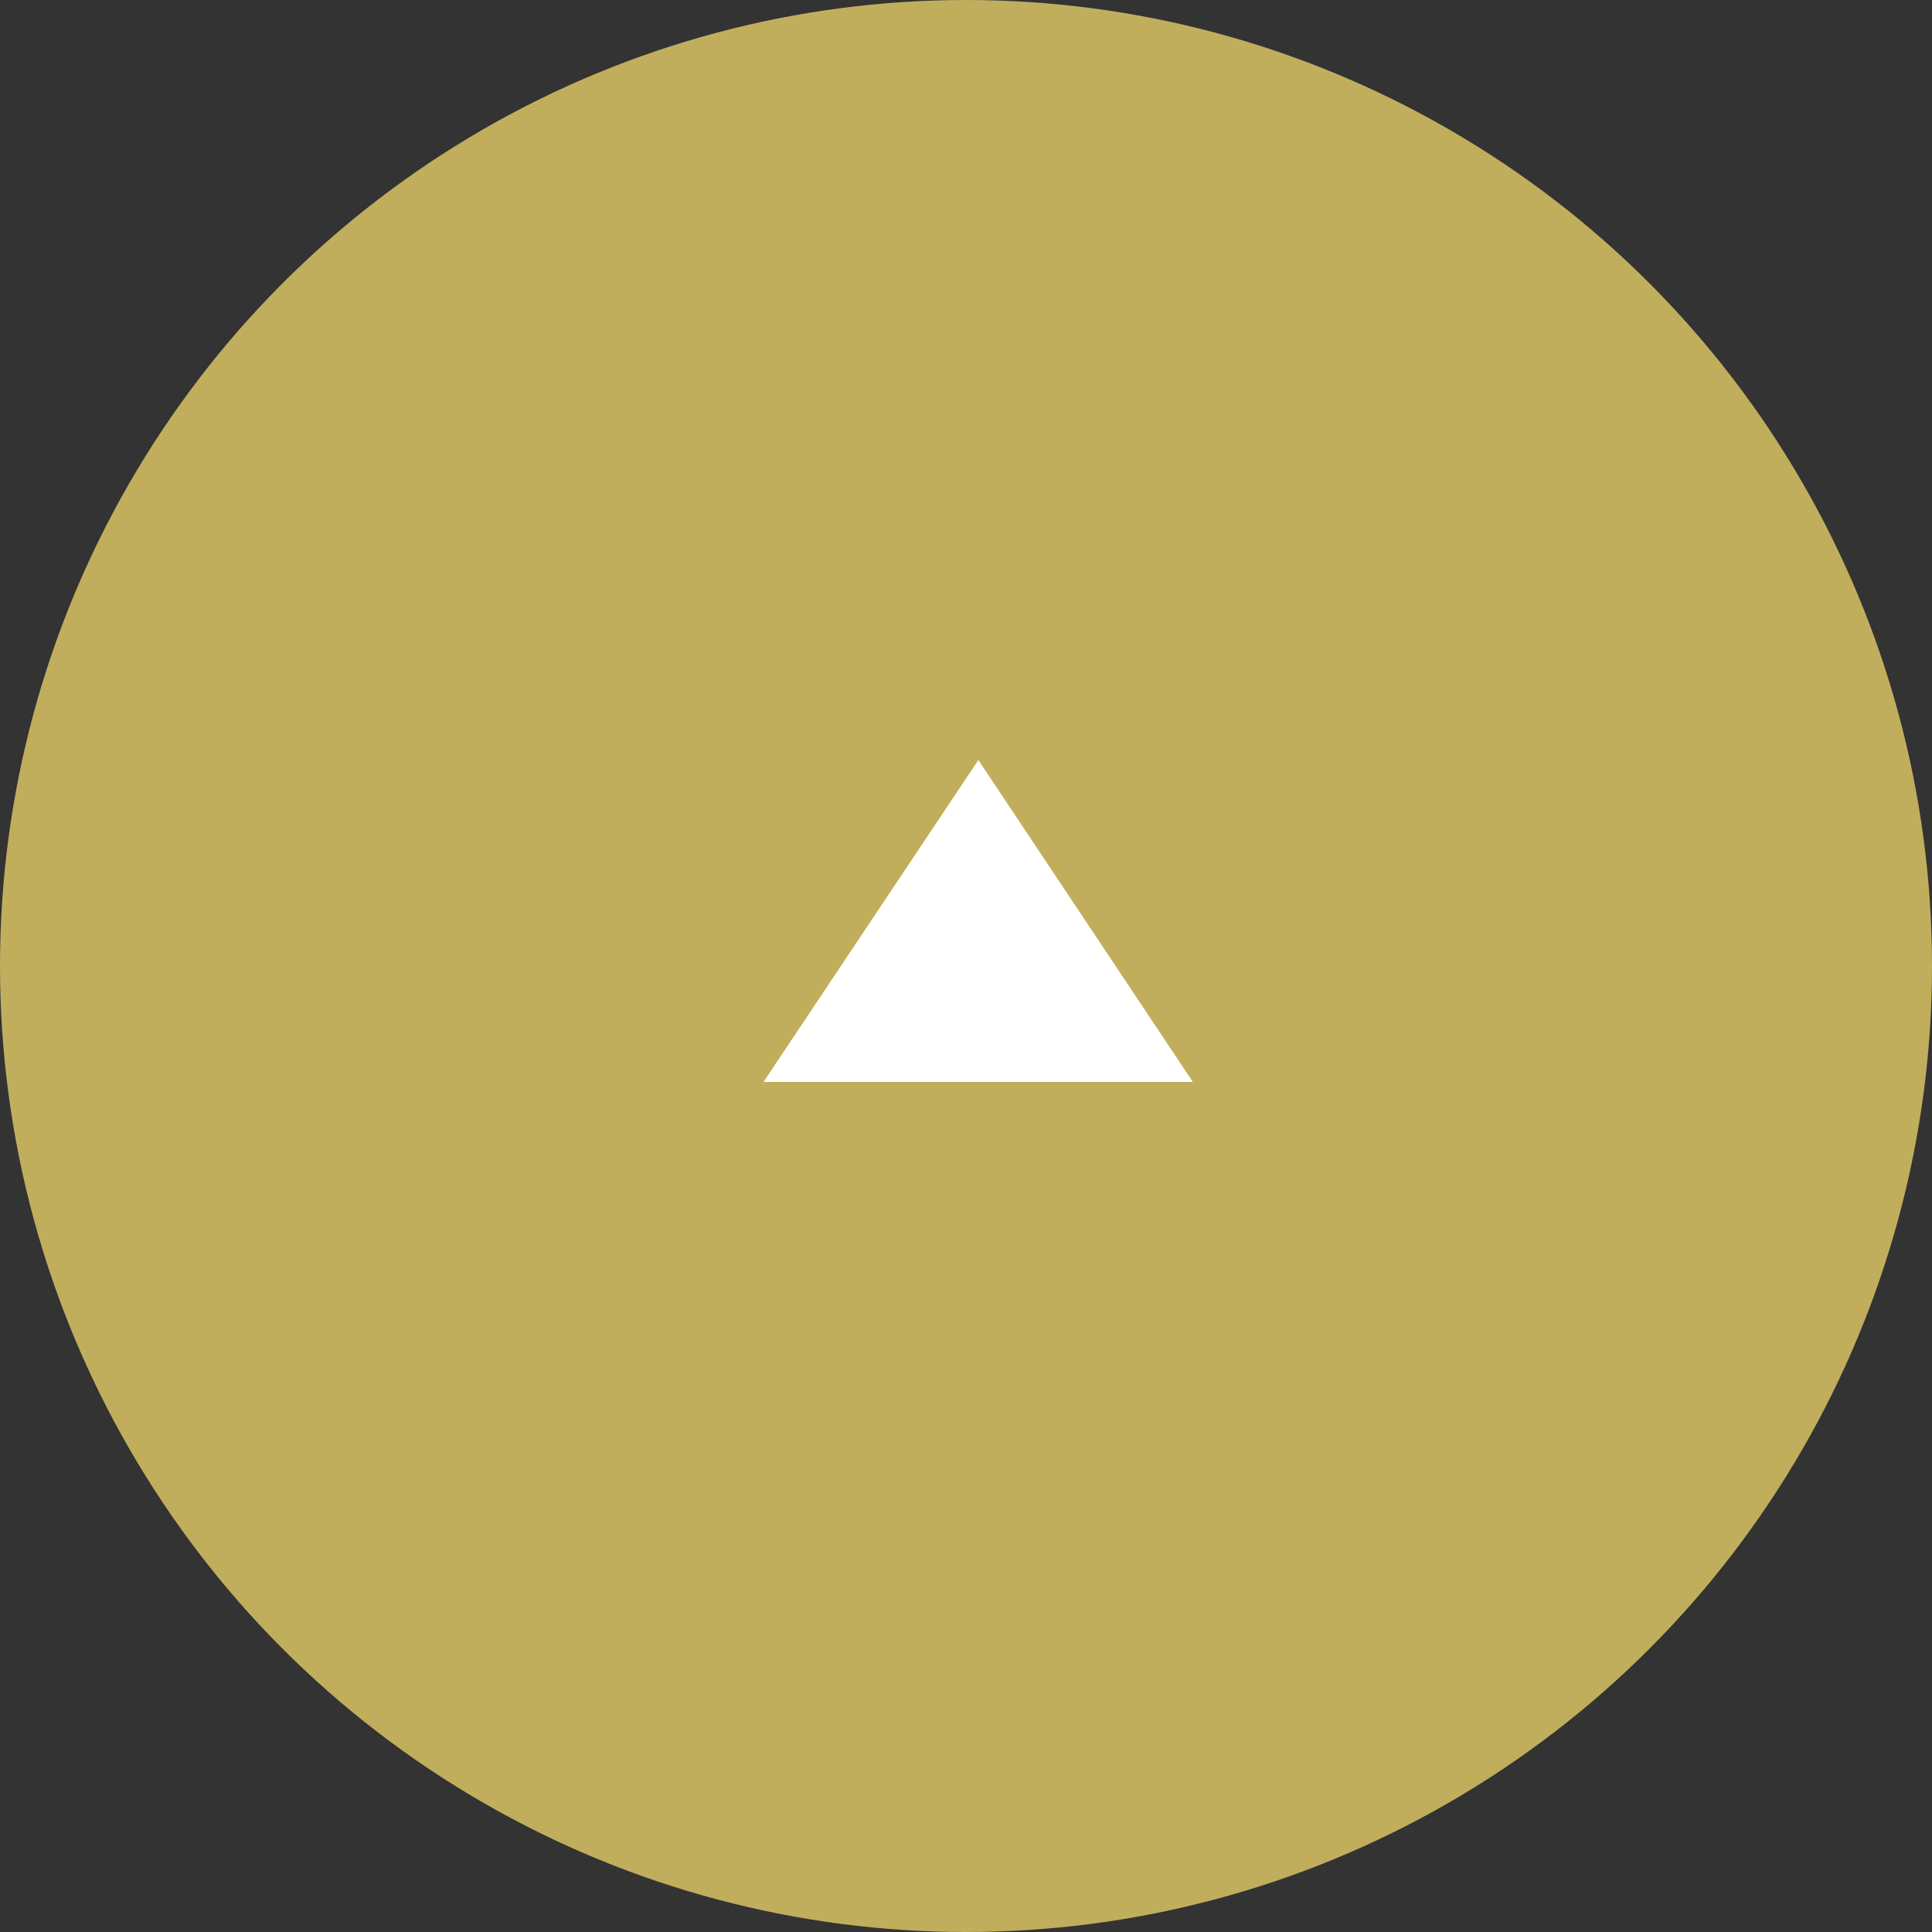 <svg xmlns="http://www.w3.org/2000/svg" width="50" height="50" viewBox="0 0 50 50"><rect x="0" y="0" width="50" height="50" fill="#333333" stroke="none"/><defs><style>.cls-1{fill:#c1ae5d;}.cls-2{fill:#fff;}</style></defs><g id="レイヤー_2" data-name="レイヤー 2"><g id="説明"><circle class="cls-1" cx="25" cy="25" r="25"/><polygon class="cls-2" points="19.76 28 25.32 19.67 30.87 28 19.76 28"/></g></g></svg>